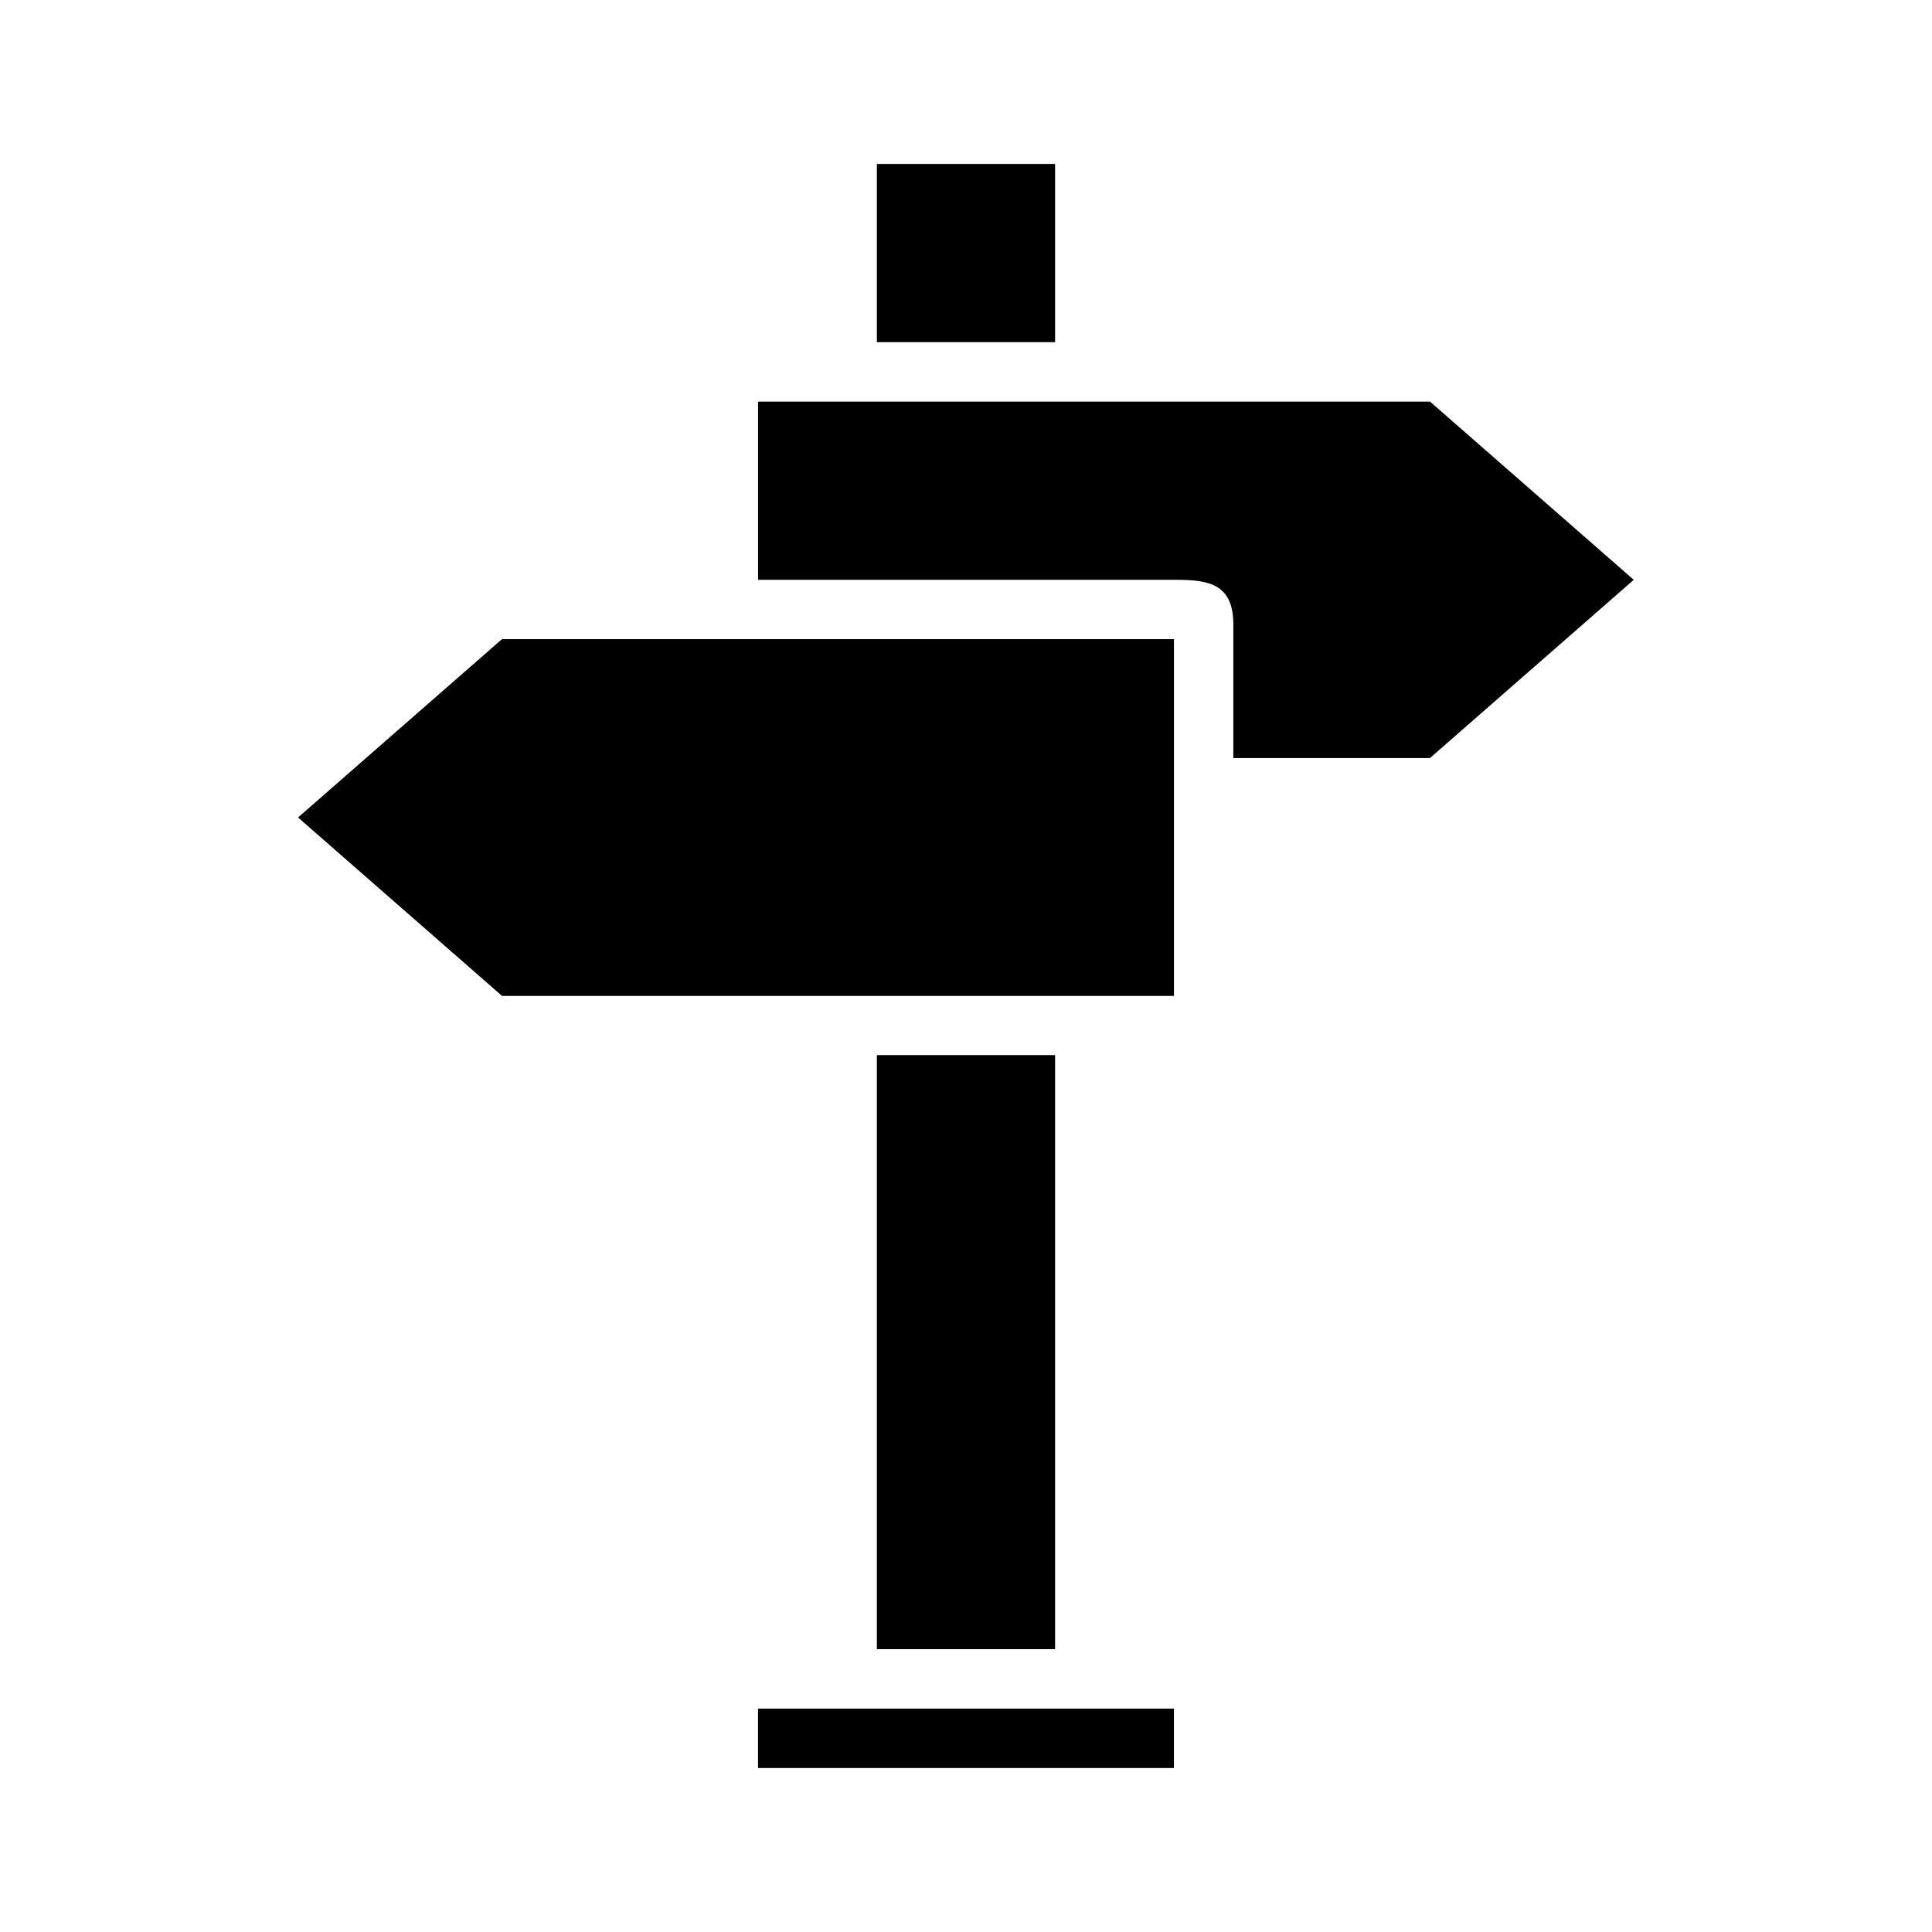 <?xml version="1.0" encoding="UTF-8"?>
<!-- Uploaded to: SVG Repo, www.svgrepo.com, Generator: SVG Repo Mixer Tools -->
<svg fill="#000000" width="800px" height="800px" version="1.1" viewBox="144 144 512 512" xmlns="http://www.w3.org/2000/svg">
 <g>
  <path d="m376.38 423.61h47.23v157.44h-47.23z"/>
  <path d="m376.38 187.45h47.23v47.23h-47.23z"/>
  <path d="m576.96 297.66-54.004 47.23h-52.109v-35.344c0-10.629-6.219-11.887-15.113-11.887h-110.84v-47.234h178.07z"/>
  <path d="m344.89 596.8h110.21v15.742h-110.21z"/>
  <path d="m455.1 313.41v94.465h-178.06l-54.004-47.234 54.004-47.23z"/>
  <path d="m455.1 313.41v94.465h-178.06l-54.004-47.234 54.004-47.23z"/>
 </g>
</svg>